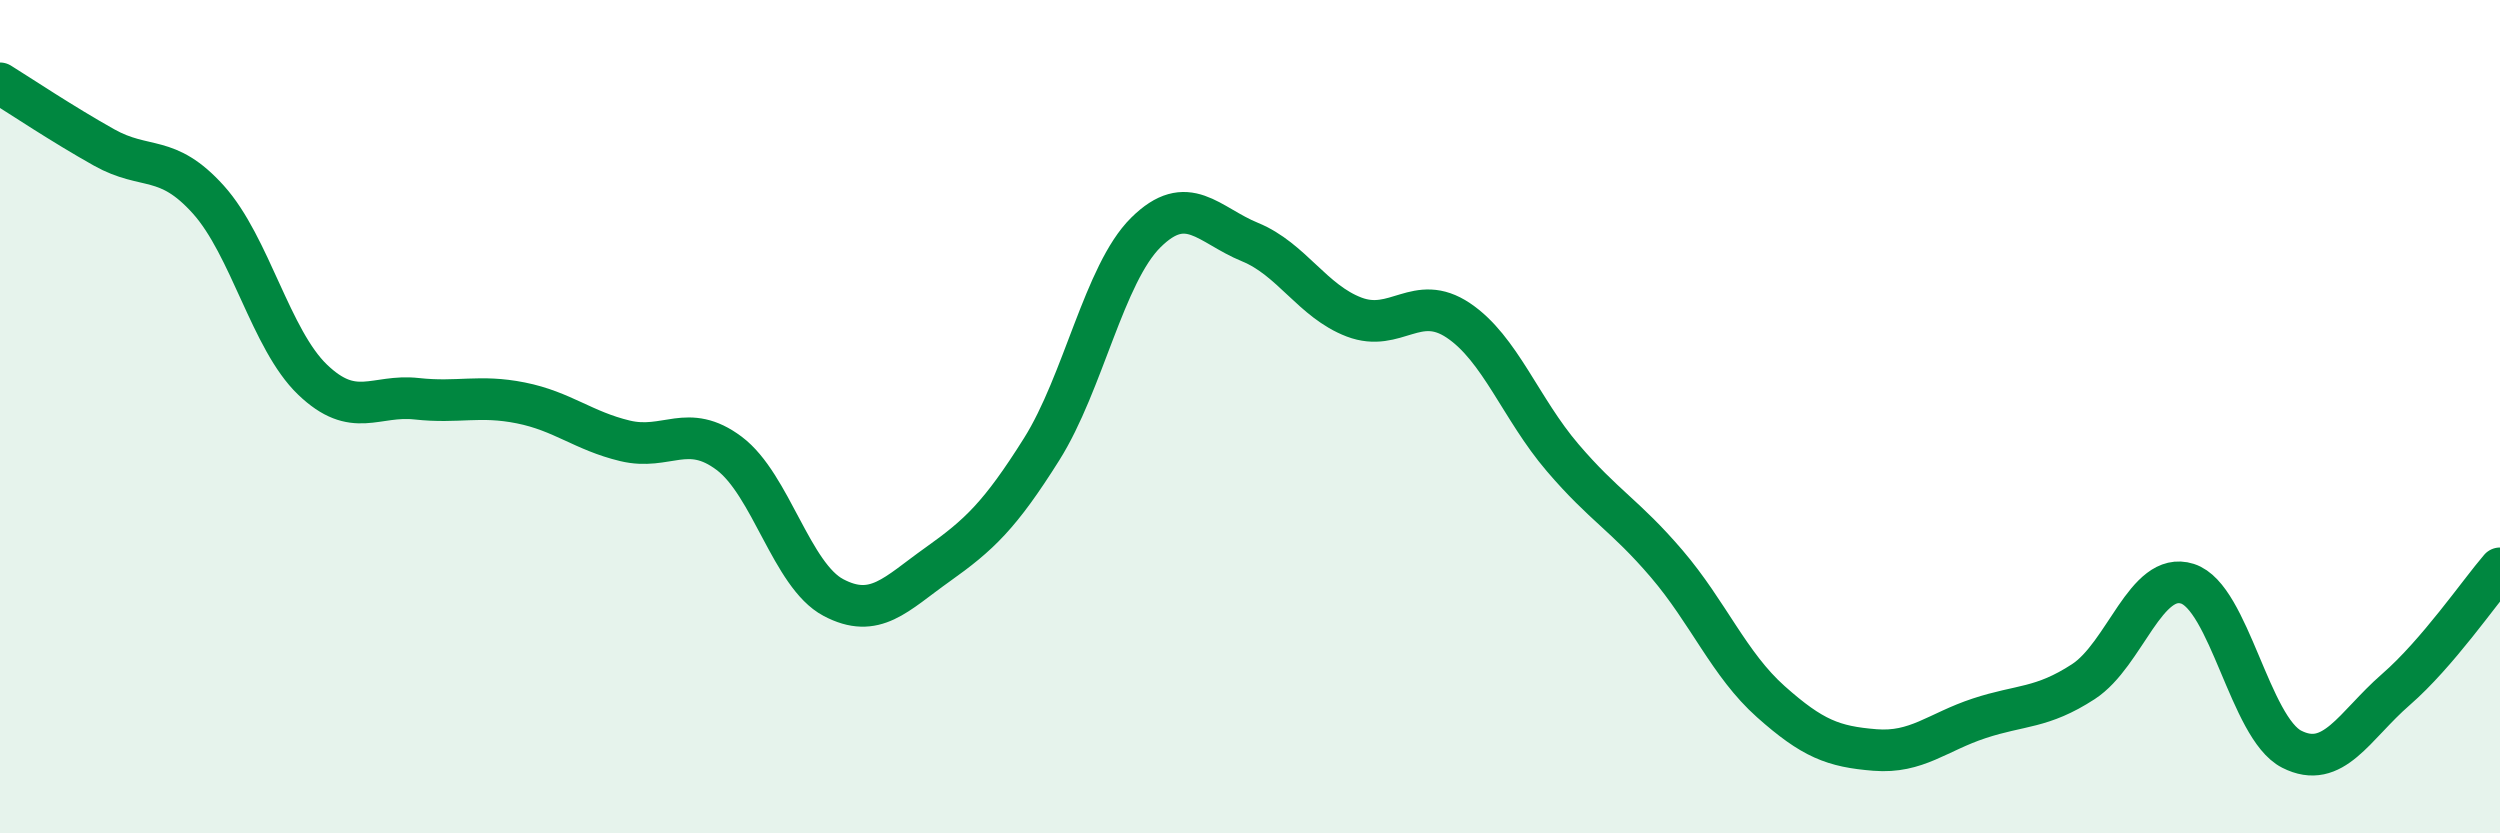 
    <svg width="60" height="20" viewBox="0 0 60 20" xmlns="http://www.w3.org/2000/svg">
      <path
        d="M 0,2 C 0.5,2.31 1.5,2.98 2.5,3.54 C 3.5,4.1 4,3.68 5,4.79 C 6,5.9 6.5,8.15 7.5,9.11 C 8.5,10.07 9,9.46 10,9.57 C 11,9.68 11.5,9.47 12.5,9.67 C 13.5,9.87 14,10.34 15,10.58 C 16,10.82 16.5,10.13 17.5,10.88 C 18.5,11.63 19,13.81 20,14.34 C 21,14.87 21.5,14.26 22.5,13.55 C 23.5,12.84 24,12.37 25,10.78 C 26,9.19 26.5,6.57 27.5,5.58 C 28.5,4.59 29,5.4 30,5.81 C 31,6.22 31.5,7.23 32.5,7.61 C 33.5,7.99 34,7.02 35,7.69 C 36,8.36 36.5,9.81 37.5,10.98 C 38.5,12.15 39,12.36 40,13.53 C 41,14.7 41.5,15.95 42.5,16.84 C 43.5,17.73 44,17.92 45,18 C 46,18.08 46.5,17.57 47.5,17.24 C 48.5,16.91 49,17.01 50,16.36 C 51,15.71 51.5,13.69 52.5,14.01 C 53.5,14.33 54,17.47 55,17.98 C 56,18.49 56.5,17.42 57.5,16.55 C 58.5,15.68 59.5,14.22 60,13.64L60 20L0 20Z"
        fill="#008740"
        opacity="0.1"
        stroke-linecap="round"
        stroke-linejoin="round"
      />
      <path
        d="M 0,2 C 0.5,2.31 1.5,2.98 2.5,3.54 C 3.5,4.1 4,3.68 5,4.79 C 6,5.9 6.5,8.15 7.5,9.11 C 8.5,10.07 9,9.46 10,9.57 C 11,9.68 11.5,9.47 12.5,9.67 C 13.5,9.87 14,10.34 15,10.58 C 16,10.82 16.5,10.13 17.5,10.88 C 18.5,11.63 19,13.81 20,14.34 C 21,14.87 21.5,14.26 22.5,13.55 C 23.5,12.84 24,12.37 25,10.78 C 26,9.19 26.5,6.57 27.5,5.58 C 28.5,4.59 29,5.4 30,5.81 C 31,6.22 31.5,7.23 32.5,7.61 C 33.5,7.99 34,7.02 35,7.69 C 36,8.36 36.5,9.81 37.5,10.98 C 38.5,12.15 39,12.36 40,13.53 C 41,14.7 41.5,15.95 42.5,16.84 C 43.5,17.73 44,17.92 45,18 C 46,18.08 46.5,17.57 47.5,17.24 C 48.5,16.91 49,17.01 50,16.36 C 51,15.71 51.5,13.69 52.5,14.01 C 53.5,14.33 54,17.47 55,17.98 C 56,18.49 56.5,17.42 57.5,16.55 C 58.5,15.68 59.5,14.22 60,13.64"
        stroke="#008740"
        stroke-width="1"
        fill="none"
        stroke-linecap="round"
        stroke-linejoin="round"
      />
    </svg>
  